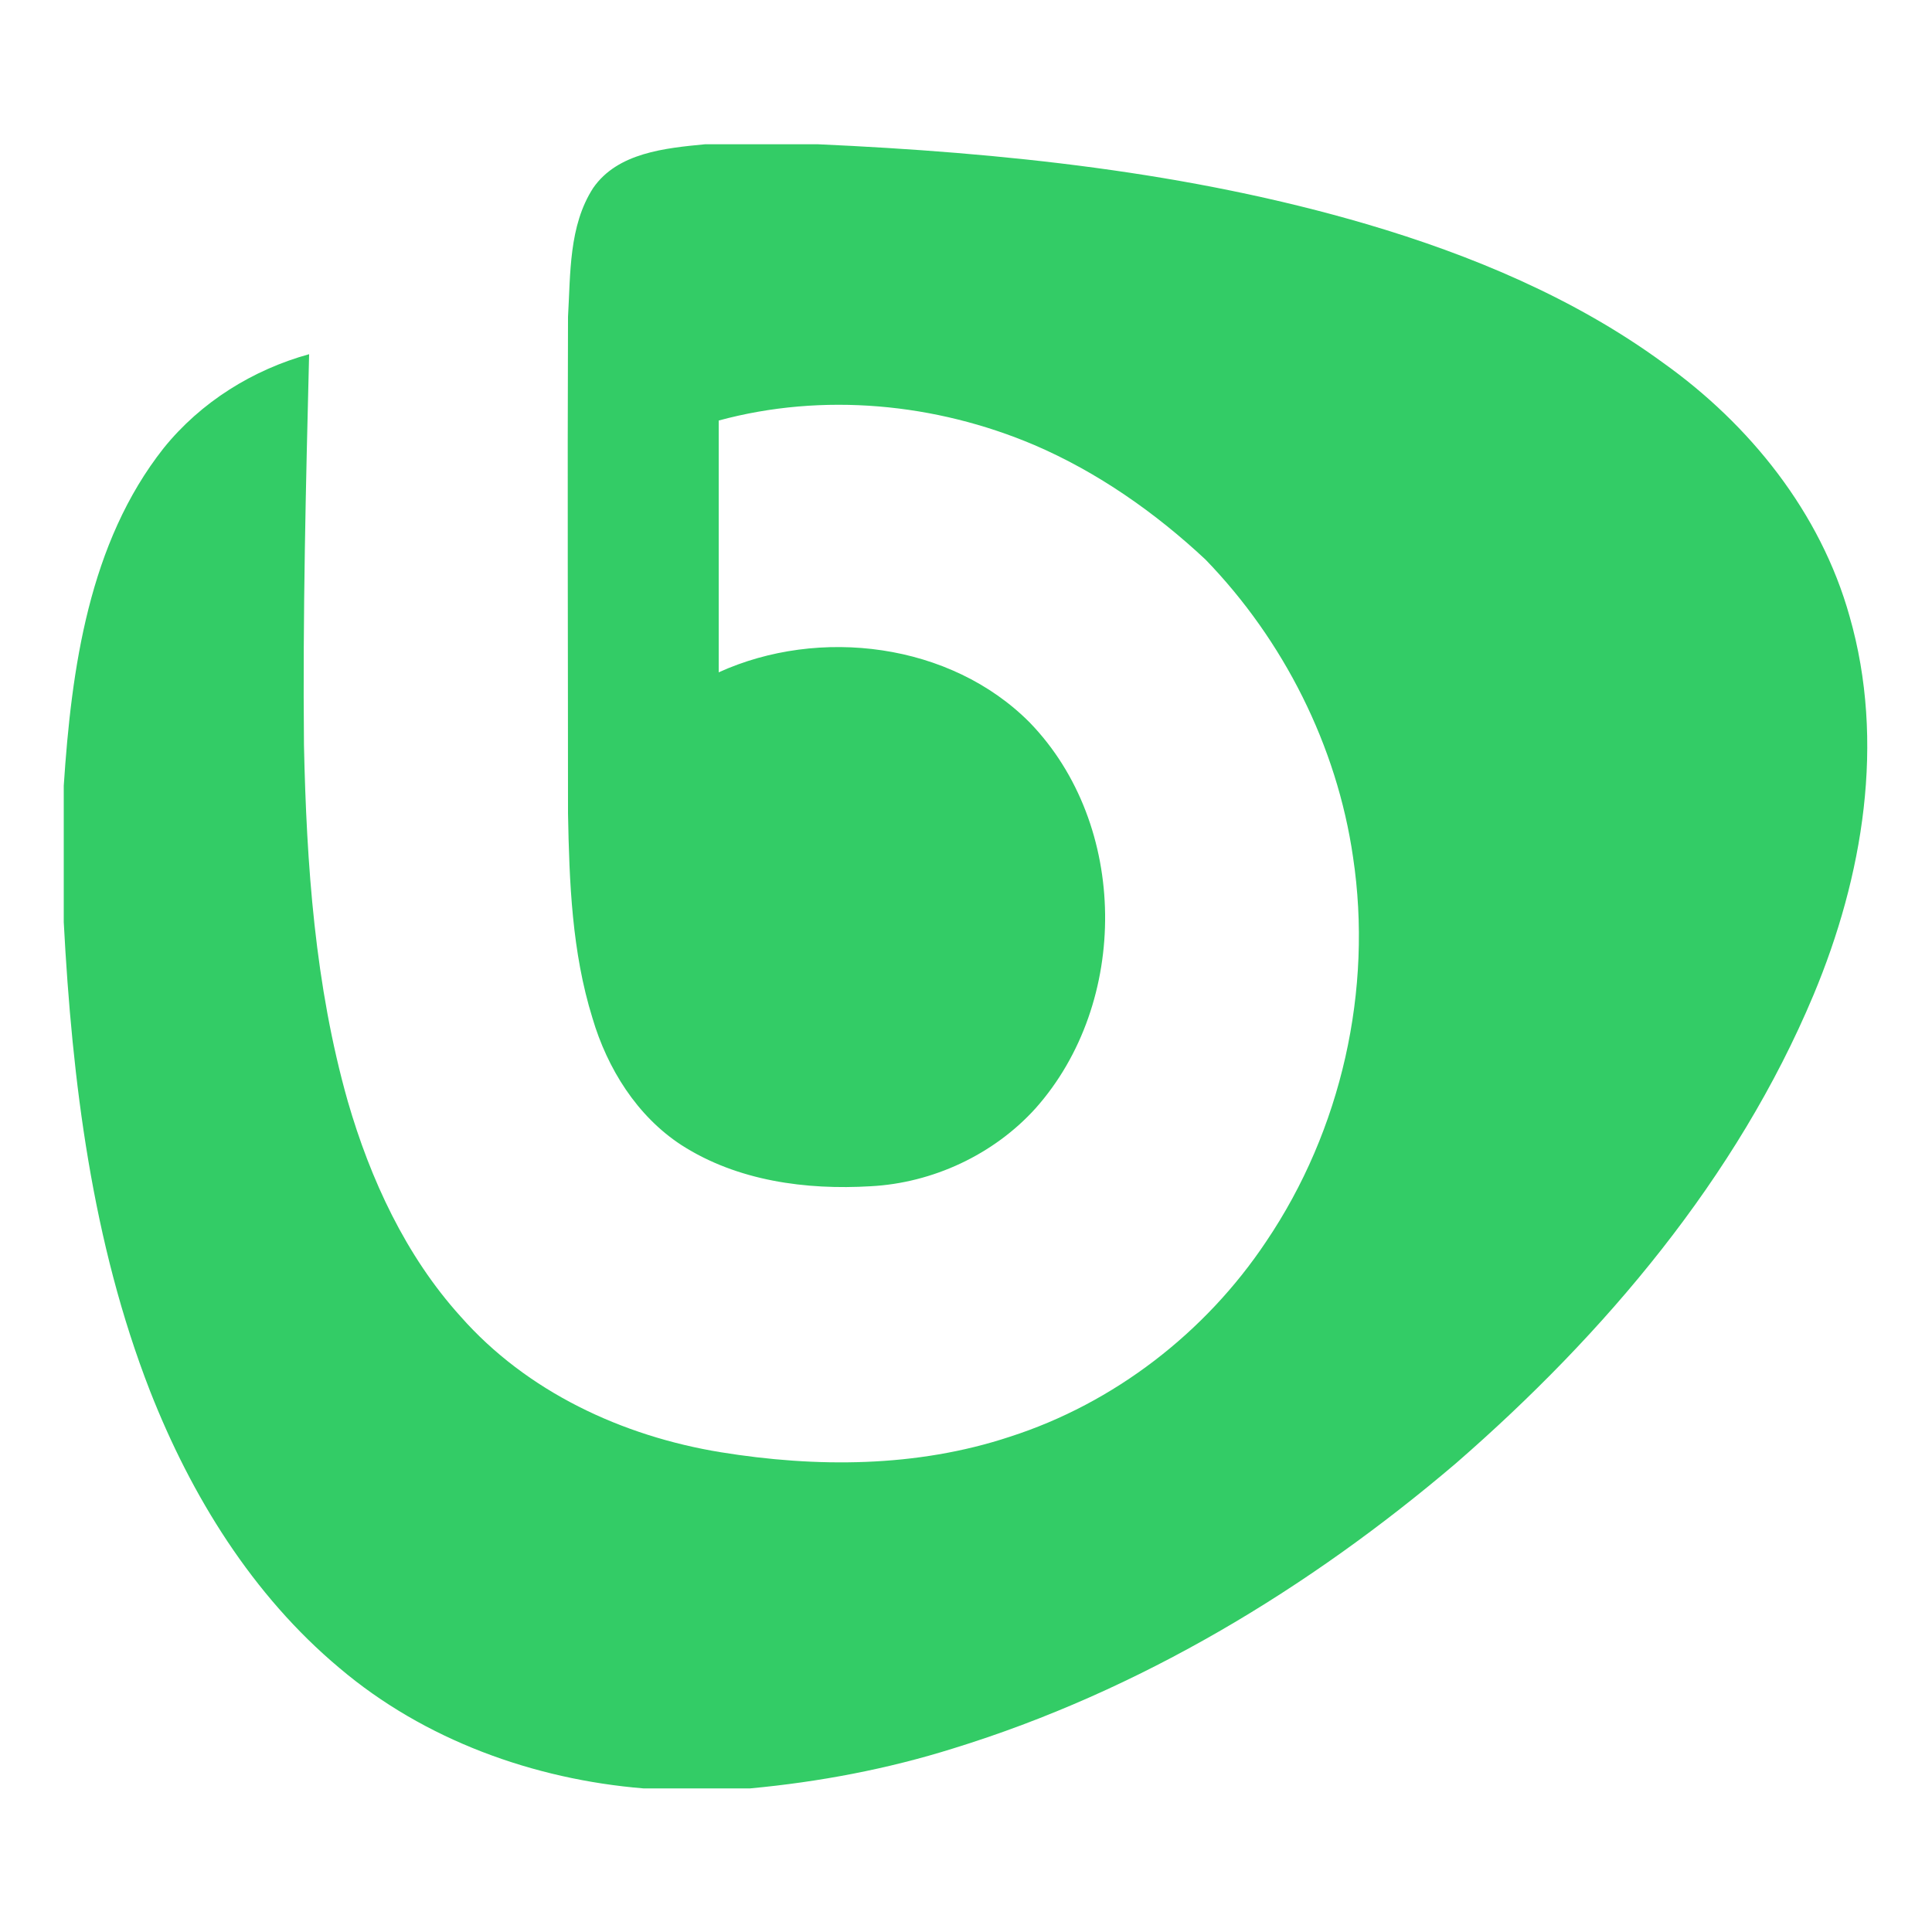 <svg xmlns="http://www.w3.org/2000/svg" baseProfile="tiny" version="1.2" viewBox="0 0 300 300"><path fill="#3C6" d="M109.5 22.4H127c28.7 1.3 57.6 4.3 85.2 12.4 16.3 4.8 32.3 11.5 46 21.5 13.5 9.6 24.5 23.3 29 39.4 5.6 19.5 2.1 40.4-5.6 58.8-11.9 28.4-32.4 52.6-55.5 72.7-22.9 19.5-49.2 35.4-78.1 44.3-10.2 3.2-20.8 5.2-31.5 6.2H99.9c-17-1.4-34-7.5-47.2-18.7-13.5-11.3-23-26.7-29.4-43-9-23.1-12.1-48.1-13.4-72.8V122c1.2-18.2 3.9-37.7 15.5-52.4C31.2 62.4 39.3 57.4 48 55c-.5 20.2-1 40.4-.8 60.7.4 18.6 1.7 37.3 6.8 55.3 3.5 12.1 9 24 17.5 33.4 10.3 11.7 25.1 18.6 40.4 21.1 14.8 2.4 30.4 2.4 44.9-2.4 16.2-5.2 30.4-16.2 39.8-30.3 11.7-17.3 16.6-39.1 13.5-59.7-2.5-17.3-10.8-33.7-22.9-46.2-7.8-7.3-16.8-13.6-26.6-17.8-15.3-6.5-32.8-8.2-49-3.8v39.1c15.6-7.1 36-4.6 48.3 7.8 15.4 15.9 15.5 43.5.9 59.9-6.5 7.2-16 11.6-25.6 12.1-10 .6-20.7-.8-29.4-6.4-6.9-4.5-11.5-11.9-13.8-19.7-3.2-10.3-3.6-21.1-3.8-31.8 0-25.7-.1-51.4 0-77.1.4-6.7.1-14.1 3.9-20 3.8-5.5 11.2-6.2 17.4-6.8"/></svg>